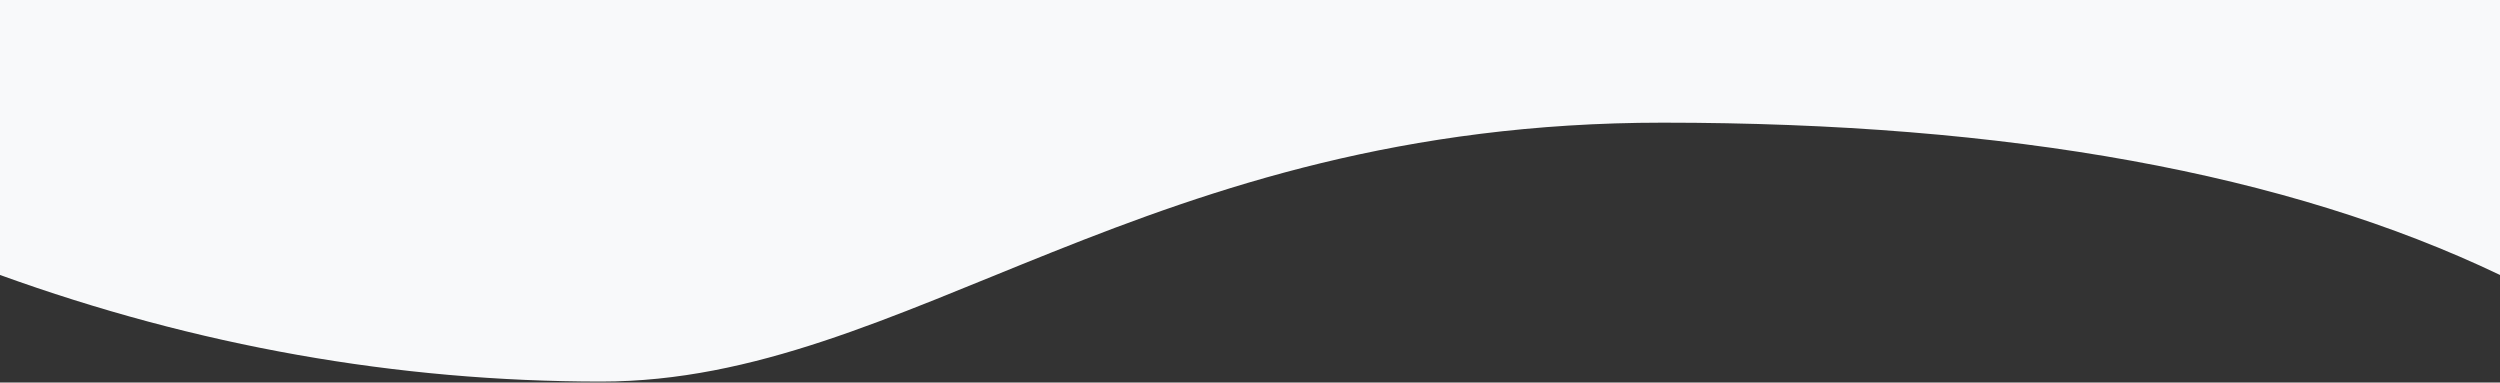 <svg width="1366" height="209" viewBox="0 0 1366 209" xmlns="http://www.w3.org/2000/svg"><rect x="0" y="0" width="1366" height="209" fill="#333333" stroke="none"/><title>Organic Slide Boisés</title><path d="M1366 150.239c-116-55.476-268.492-83.214-457.477-83.214-283.476 0-412.527 141.463-579.984 141.463-111.638 0-221.15-19.417-328.539-58.25V0h1366v150.239z" fill="#F8F9FA" fill-rule="evenodd"/></svg>